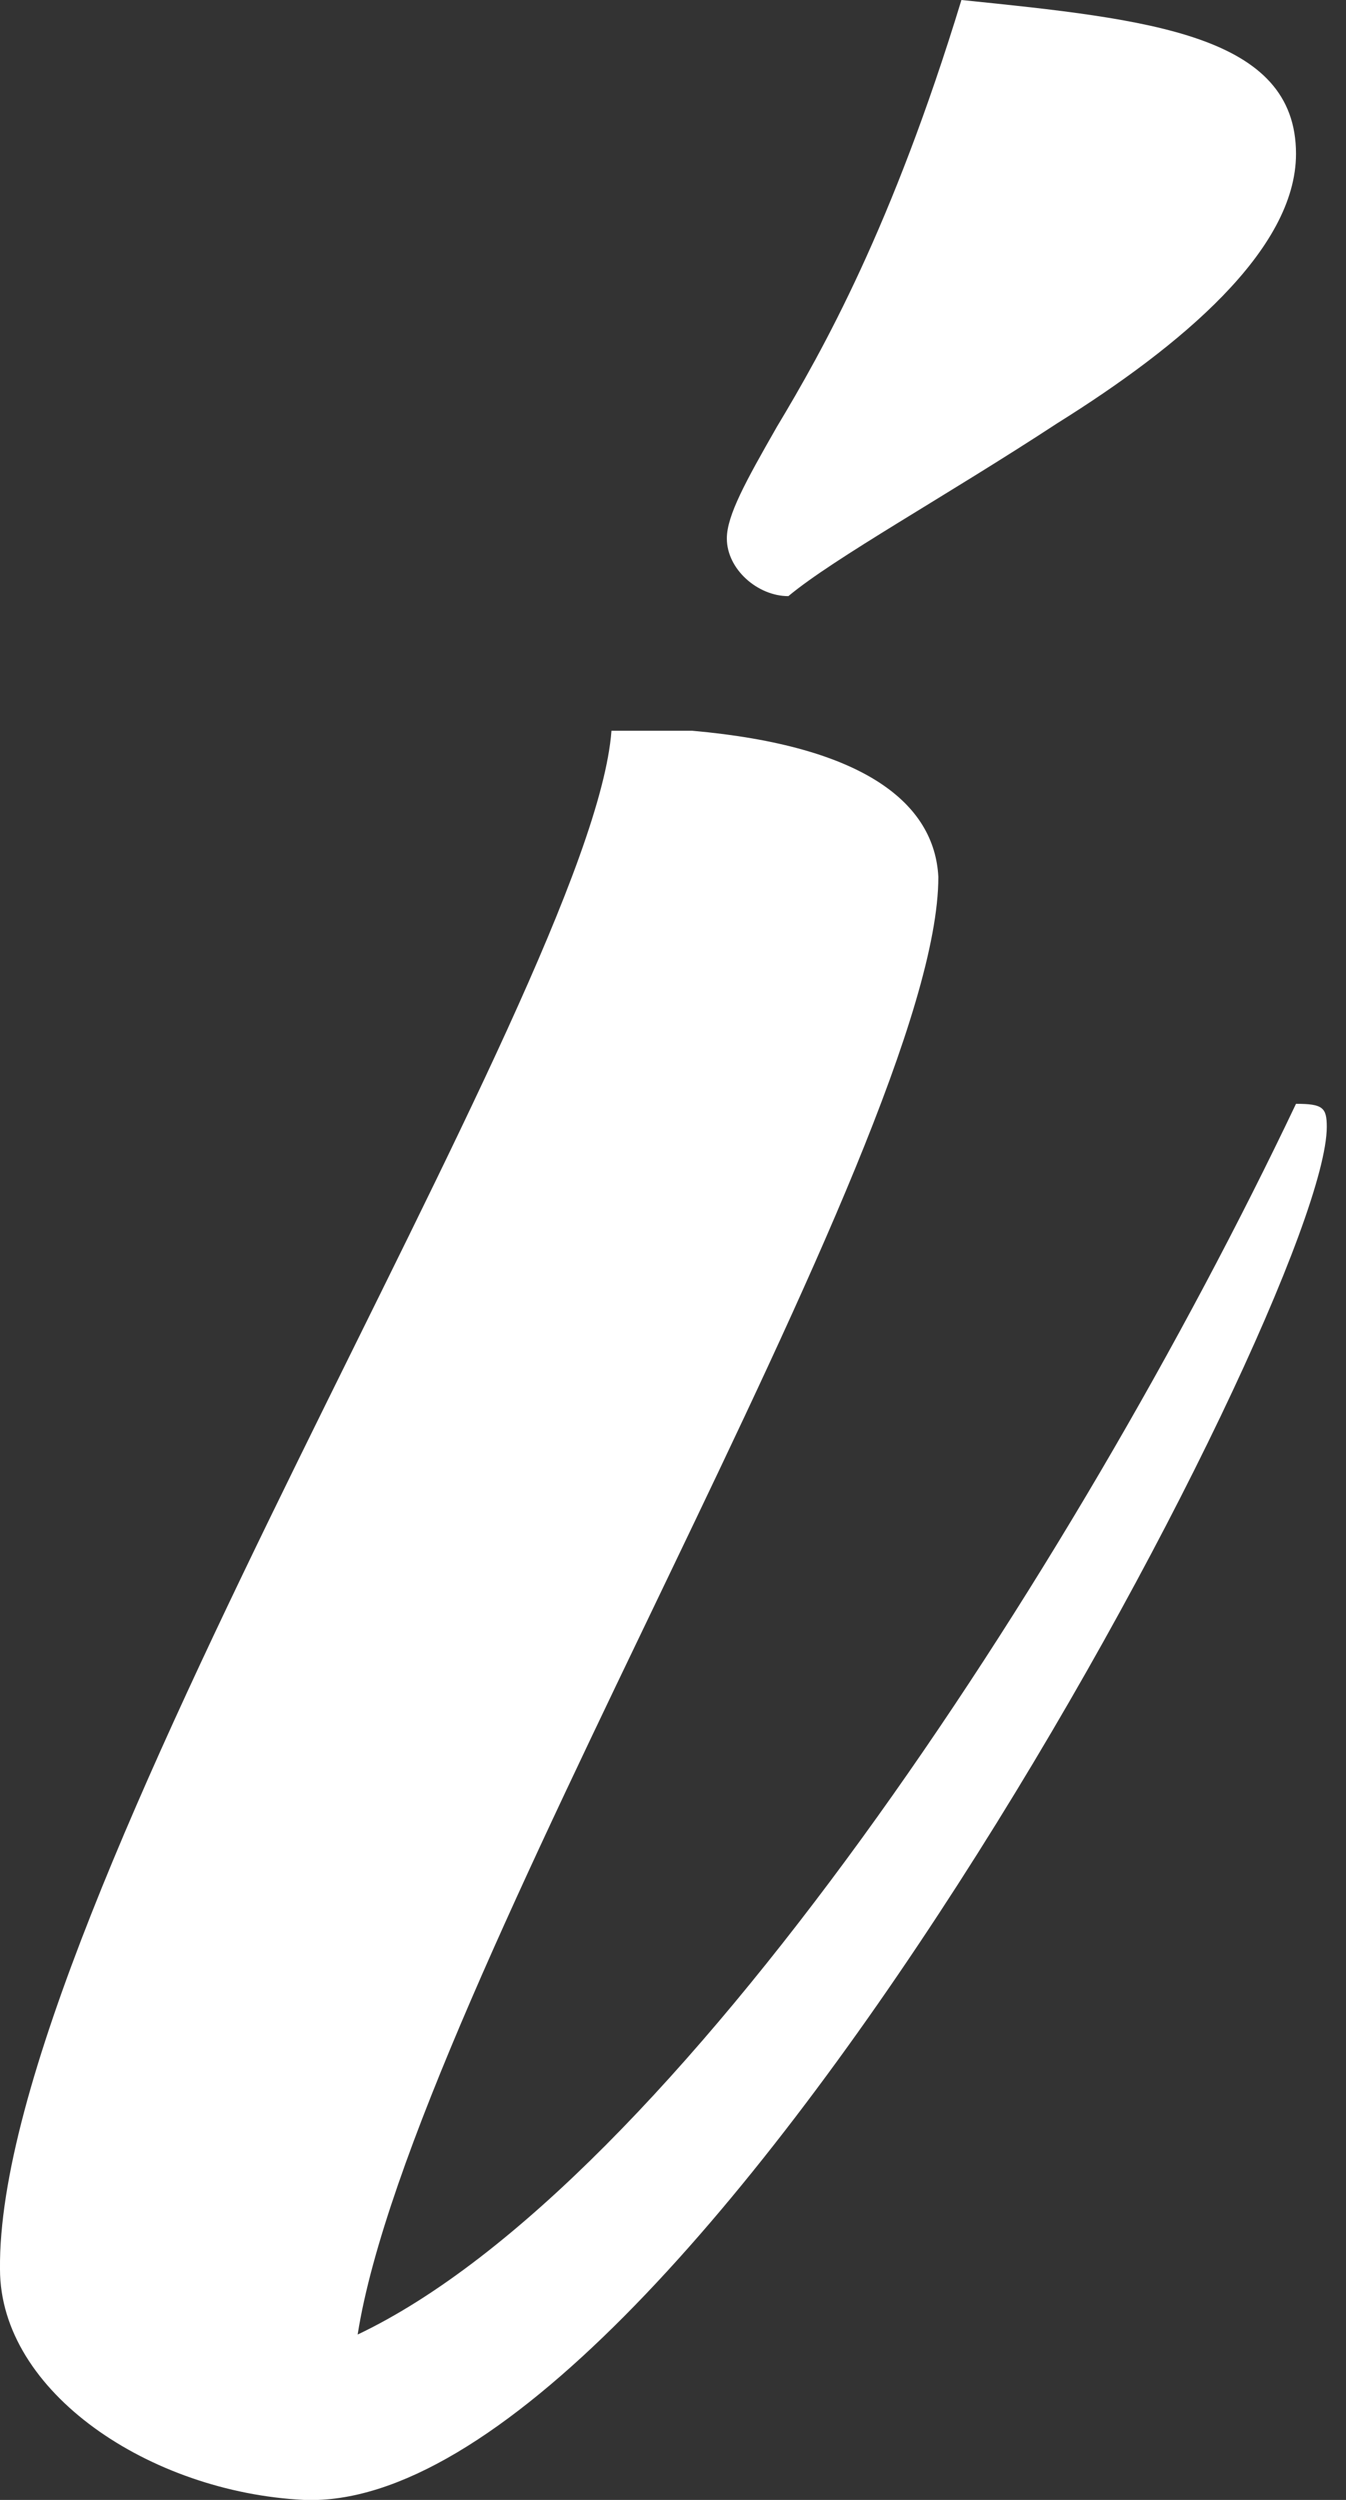 <svg width="35" height="65" fill="none" xmlns="http://www.w3.org/2000/svg"><rect width="100%" height="100%" fill="#333333" stroke="none"/><path d="M7.9 65c-4-.2-7.9-2.8-7.9-6-.1-9.3 15.4-33.3 15.9-40H18c4.5.4 6.3 1.9 6.4 3.8 0 6.9-13.7 29-15.1 37.9 8.2-3.9 18.6-19.8 24.4-32 .7 0 .8.1.8.6 0 4.5-16.7 36.1-26.6 35.7ZM33.7 4c0 2.5-3 5-6.2 7-2.9 1.9-5.8 3.5-7 4.5-.8 0-1.6-.7-1.6-1.5 0-.6.5-1.5 1.3-2.9 1.2-2 3-5.2 4.8-11.1 4.9.5 8.7.9 8.7 4Z" fill="#fff"/></svg>